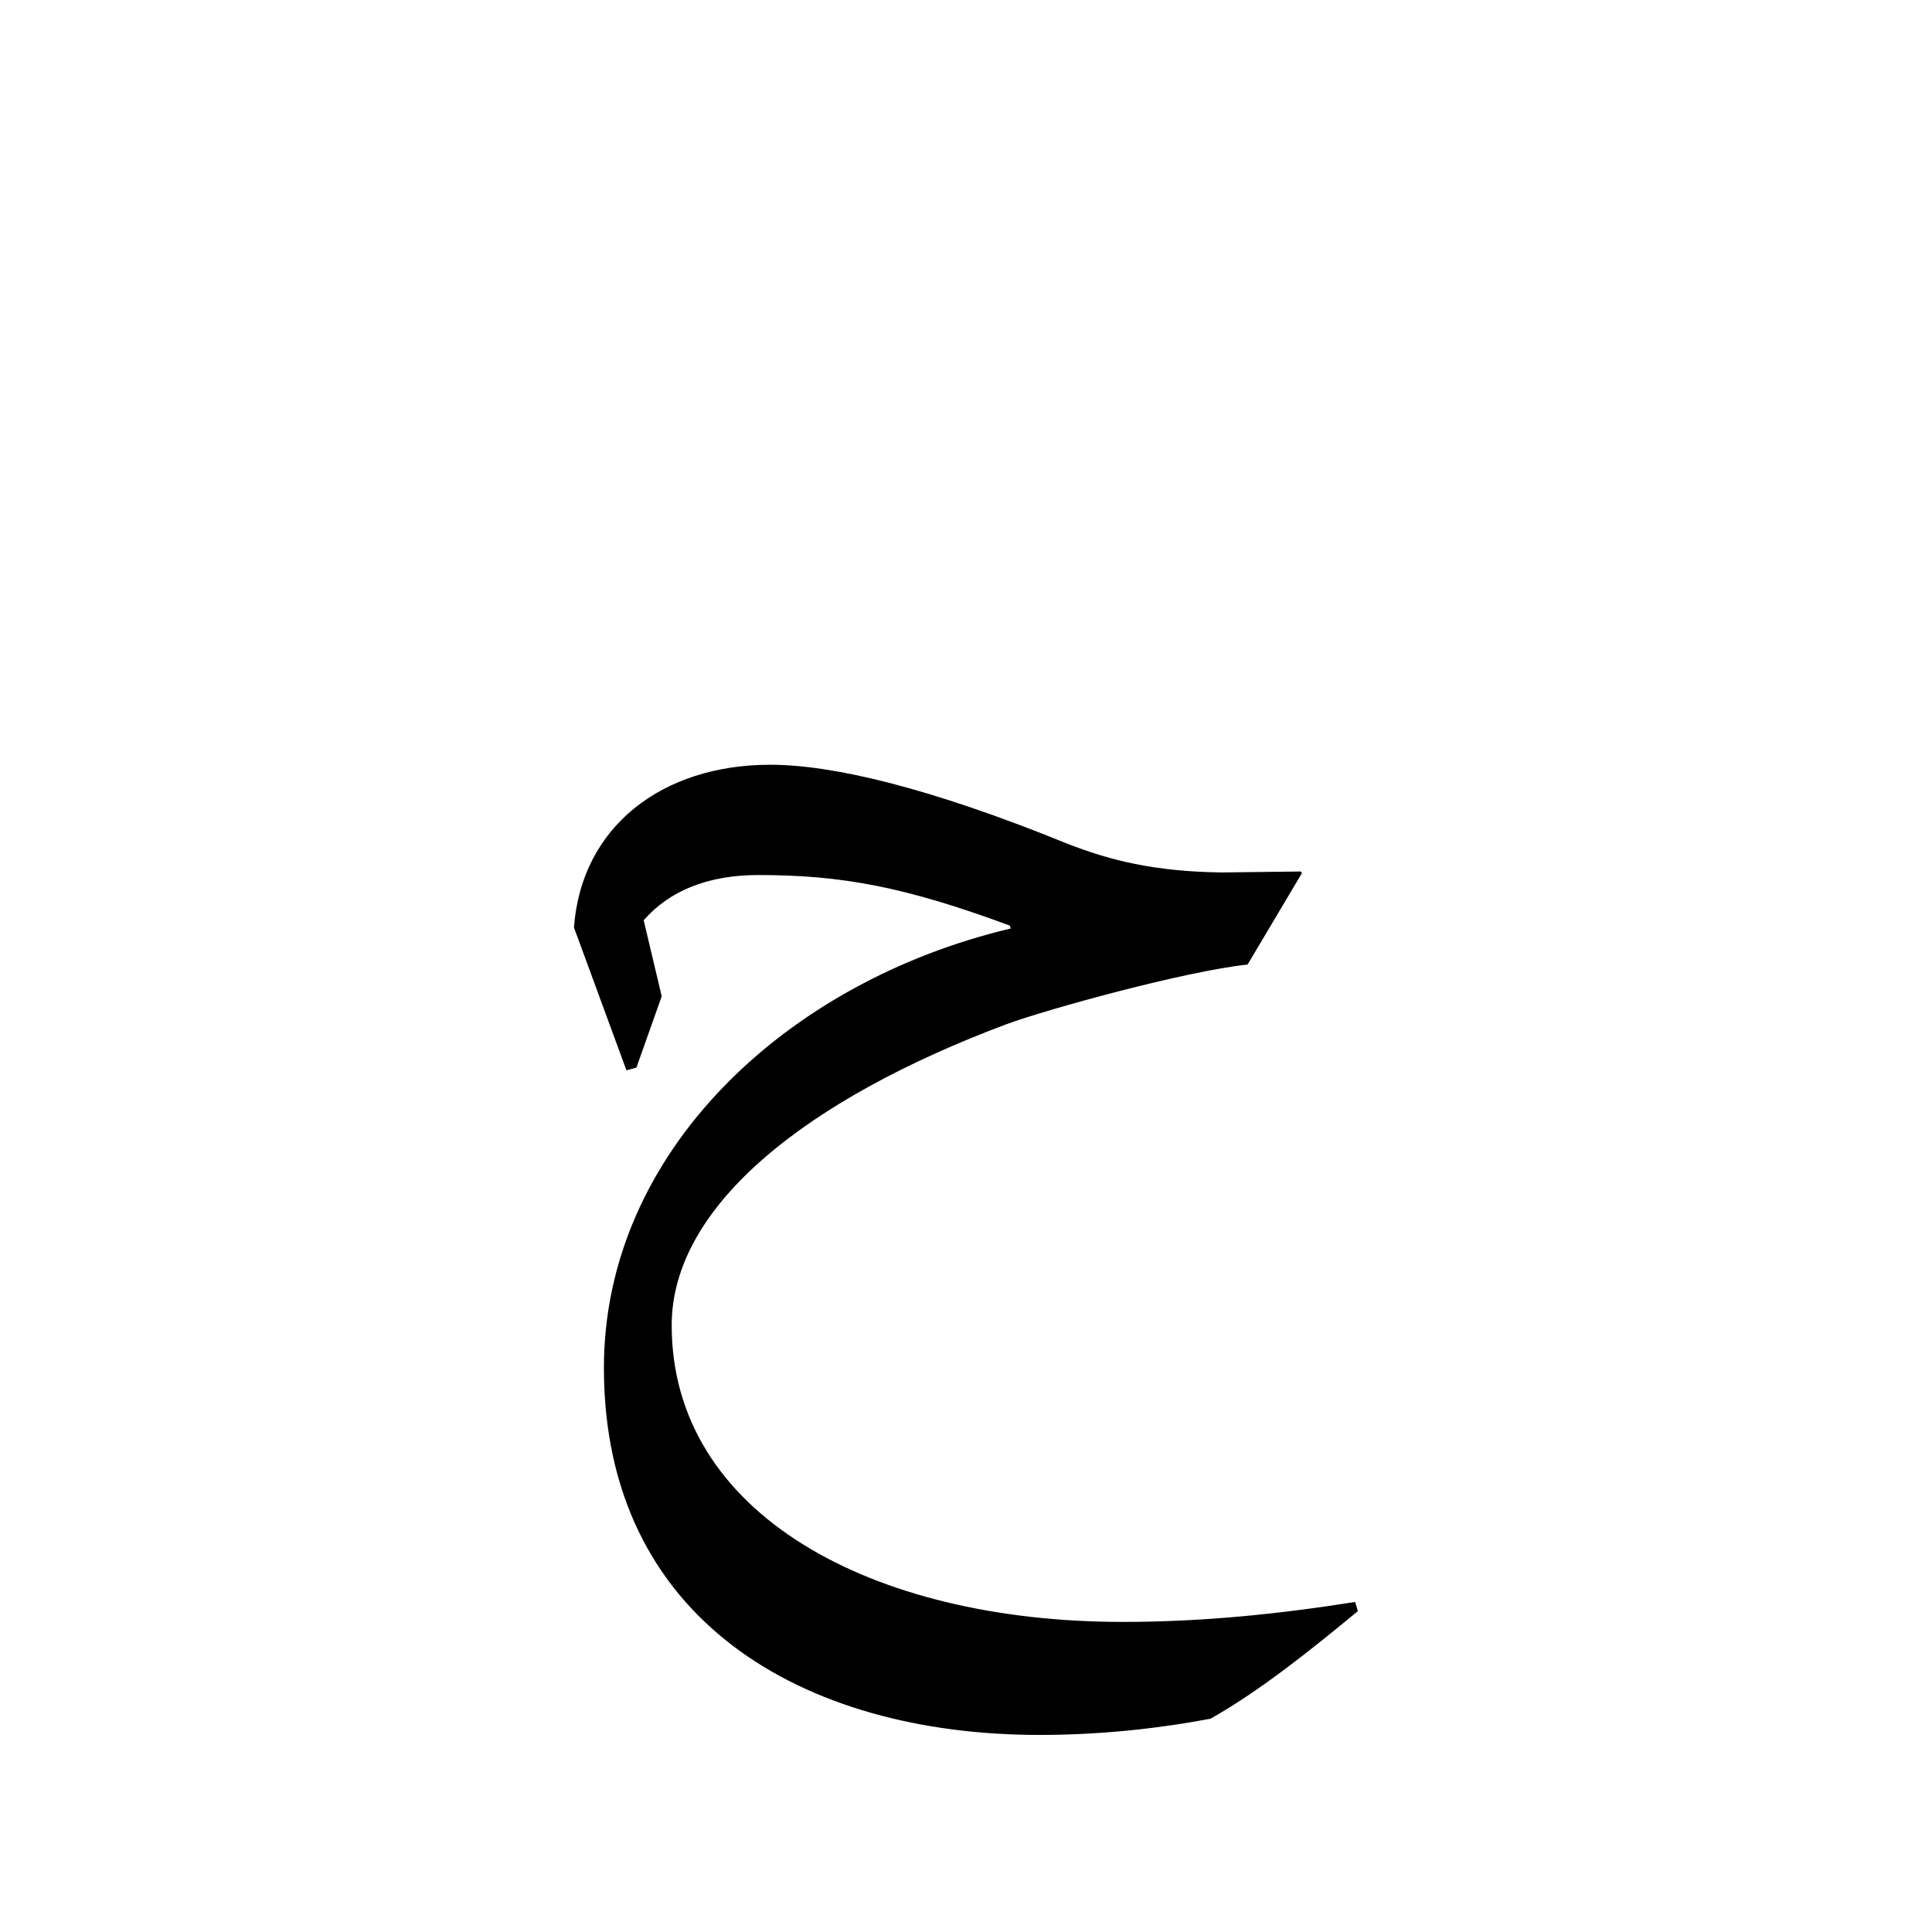 <?xml version="1.0" encoding="UTF-8" standalone="no"?>
<svg
   width="12pt"
   height="12pt"
   viewBox="0 0 12 12"
   version="1.1"
   id="svg20"
   sodipodi:docname="U+062D.svg"
   inkscape:version="1.1.2 (0a00cf5339, 2022-02-04)"
   xmlns:inkscape="http://www.inkscape.org/namespaces/inkscape"
   xmlns:sodipodi="http://sodipodi.sourceforge.net/DTD/sodipodi-0.dtd"
   xmlns="http://www.w3.org/2000/svg"
   xmlns:svg="http://www.w3.org/2000/svg"
   xmlns:rdf="http://www.w3.org/1999/02/22-rdf-syntax-ns#"
   xmlns:cc="http://creativecommons.org/ns#"
   xmlns:dc="http://purl.org/dc/elements/1.1/">
  <defs
     id="defs24" />
  <sodipodi:namedview
     pagecolor="#ffffff"
     bordercolor="#666666"
     borderopacity="1"
     objecttolerance="10"
     gridtolerance="10"
     guidetolerance="10"
     inkscape:pageopacity="0"
     inkscape:pageshadow="2"
     inkscape:window-width="1920"
     inkscape:window-height="1008"
     id="namedview22"
     showgrid="false"
     inkscape:zoom="20.85965"
     inkscape:cx="3.8830949"
     inkscape:cy="14.285954"
     inkscape:window-x="0"
     inkscape:window-y="0"
     inkscape:window-maximized="1"
     inkscape:current-layer="svg20"
     inkscape:snap-object-midpoints="true"
     inkscape:snap-center="true"
     inkscape:snap-smooth-nodes="true"
     showguides="false"
     inkscape:pagecheckerboard="0"
     inkscape:document-units="pt" />
  <g
     aria-label="ح"
     id="text818-3"
     style="font-size:8px;line-height:0;font-family:Andika;-inkscape-font-specification:Andika;opacity:1;vector-effect:none;stroke-width:0.15;stroke-linecap:square;stroke-linejoin:bevel;paint-order:markers stroke fill">
    <path
       d="M 6.278,5.767 C 4.88,6.098 3.751,7.159 3.751,8.496 c 0,1.561 1.23,2.28 2.707,2.28 0.399,0 0.769,-0.045 1.061,-0.101 0.309,-0.174 0.629,-0.432 0.915,-0.668 L 8.417,9.95 c -0.46,0.073 -0.938,0.124 -1.443,0.124 -1.567,0 -2.802,-0.674 -2.802,-1.842 0,-0.747 0.848,-1.409 2.078,-1.87 0.258,-0.095 1.117,-0.331 1.499,-0.371 l 0.337,-0.567 -0.006,-0.011 -0.494,0.006 C 7.171,5.413 6.896,5.345 6.626,5.239 5.756,4.885 5.161,4.75 4.784,4.75 c -0.674,0 -1.174,0.387 -1.219,1.011 L 3.891,6.648 3.953,6.631 4.11,6.188 3.998,5.716 C 4.155,5.536 4.391,5.435 4.711,5.435 c 0.517,0 0.91,0.073 1.561,0.314 z"
       style="font-size:11.5px;font-family:'Adobe Arabic';-inkscape-font-specification:'Adobe Arabic'"
       id="path1247"
       sodipodi:nodetypes="csscccssccccccscccccscc" />
  </g>
</svg>
